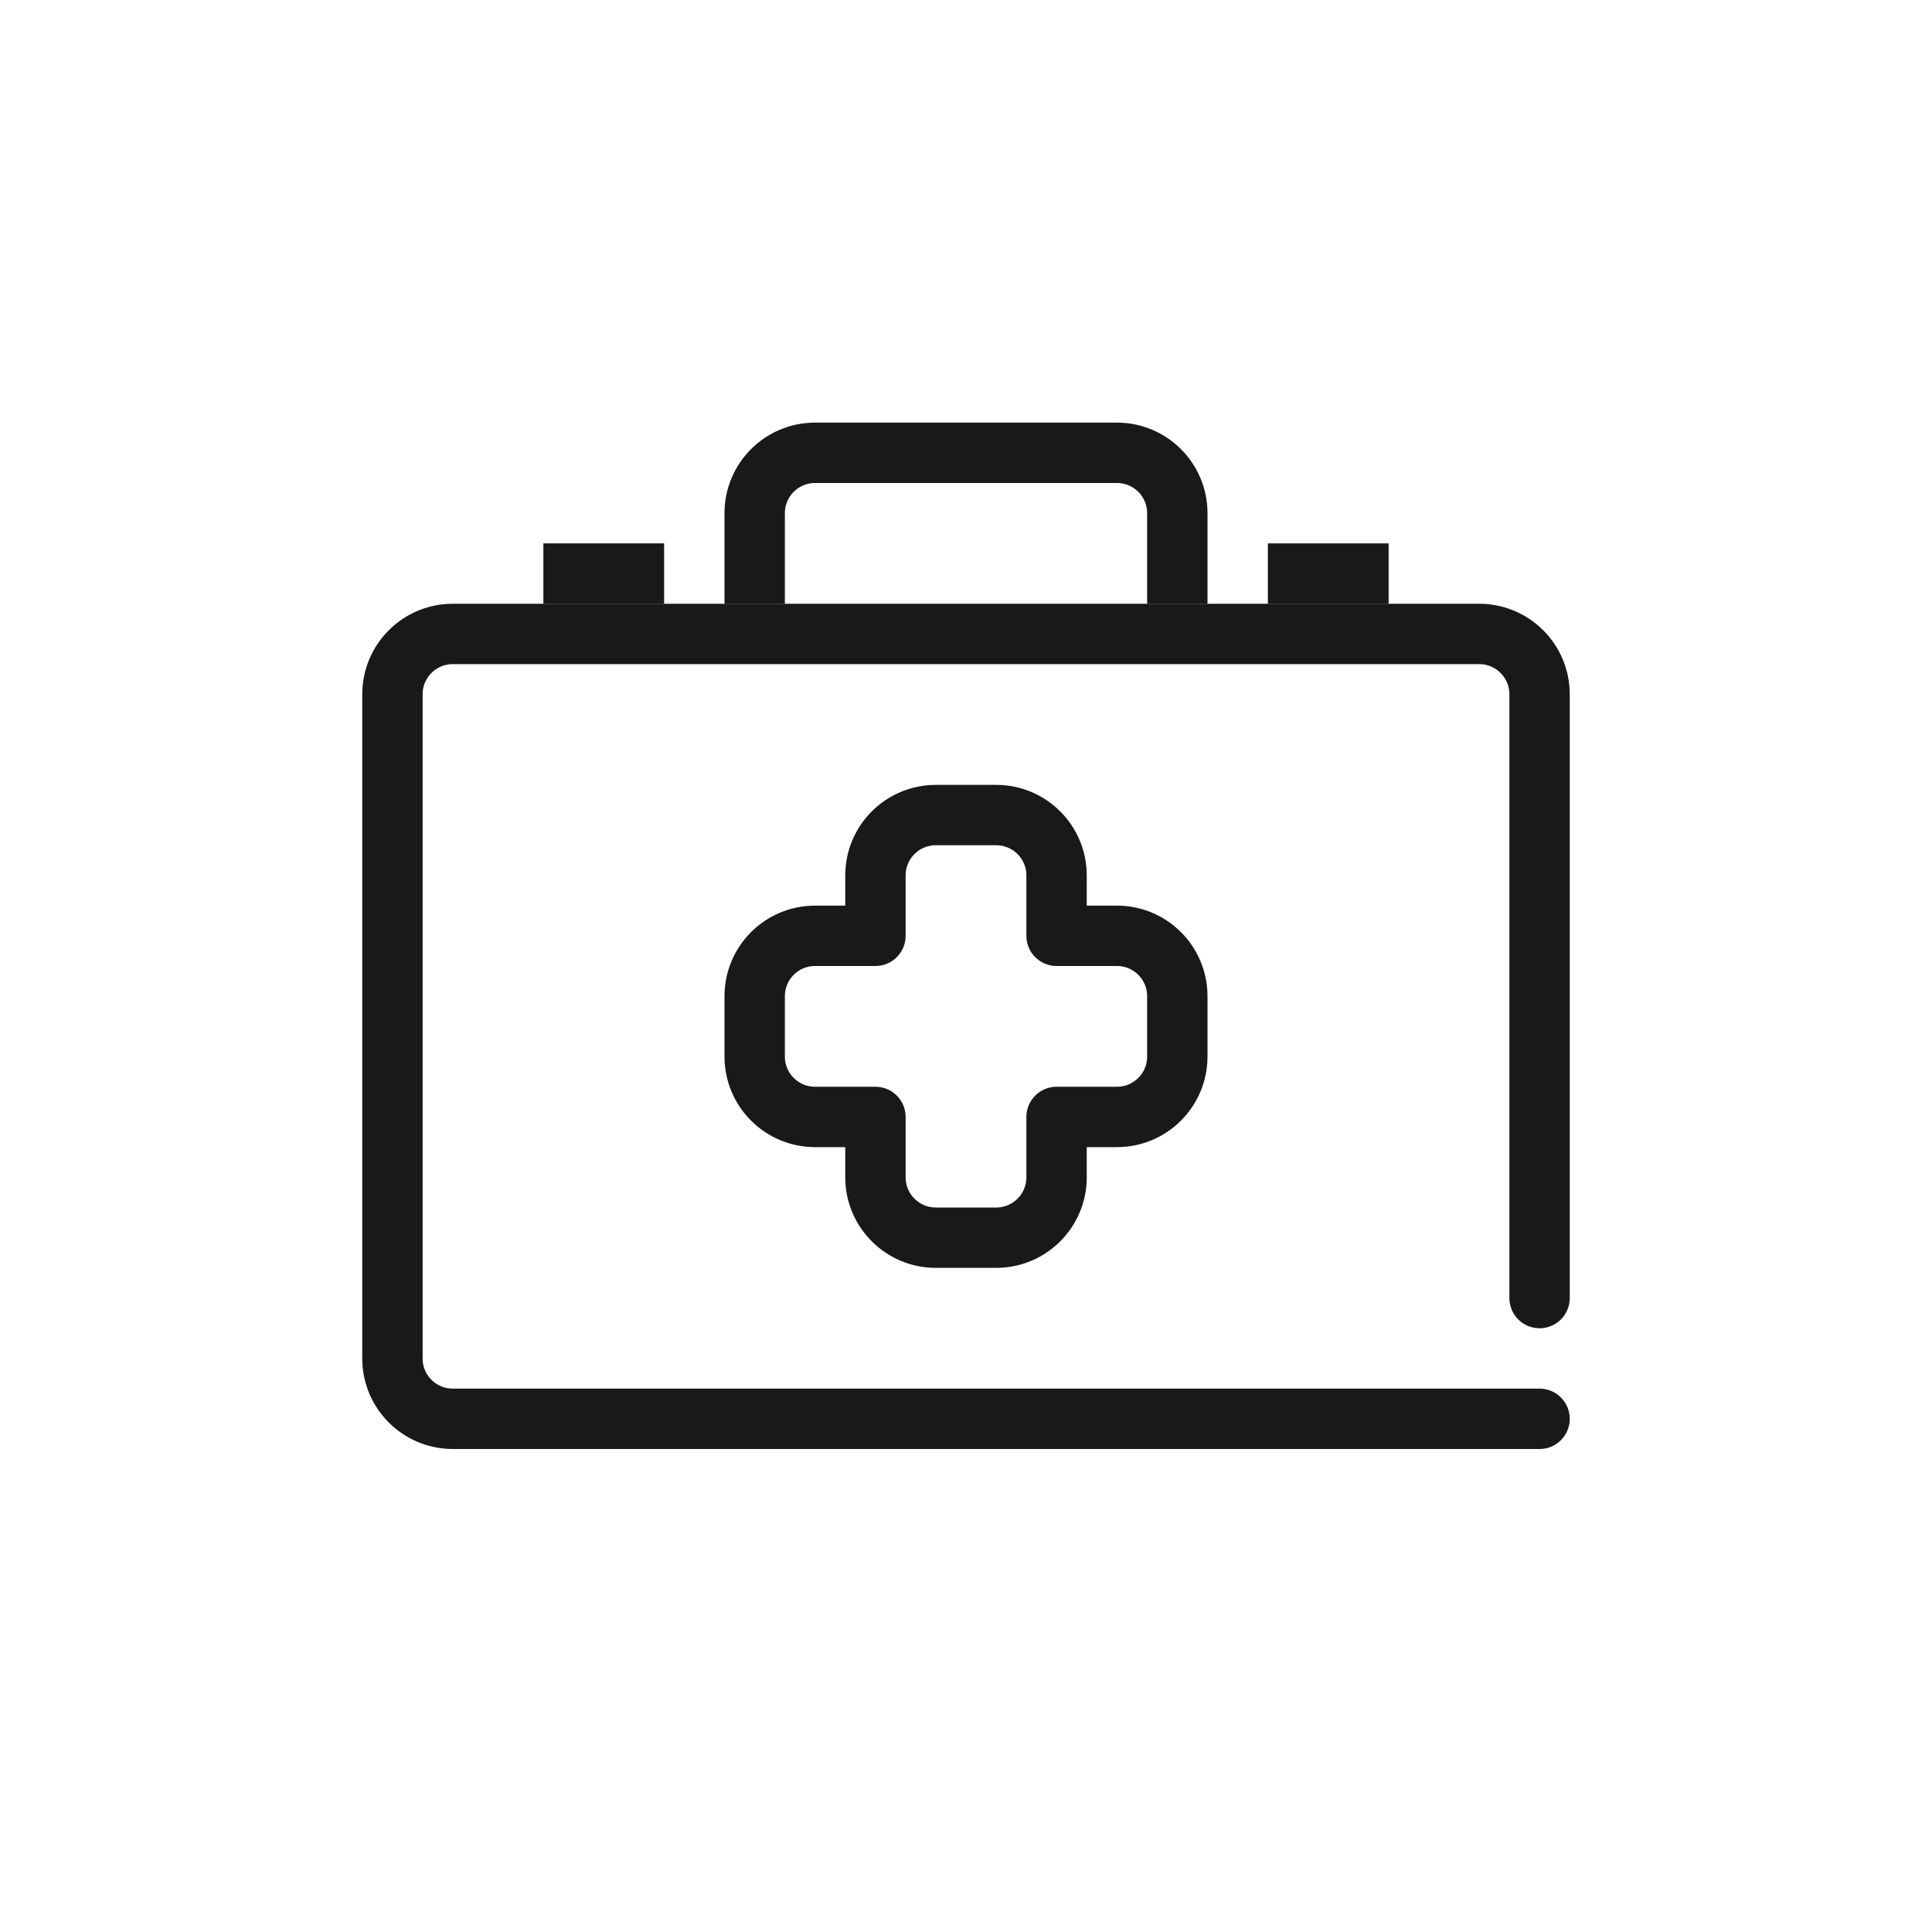<?xml version="1.0" encoding="UTF-8" standalone="no"?>
<svg
   width="64"
   height="64"
   viewBox="0 0 64 64"
   version="1.1"
   id="svg9"
   sodipodi:docname="antifraud.svg"
   inkscape:version="1.4 (e7c3feb100, 2024-10-09)"
   xmlns:inkscape="http://www.inkscape.org/namespaces/inkscape"
   xmlns:sodipodi="http://sodipodi.sourceforge.net/DTD/sodipodi-0.dtd"
   xmlns="http://www.w3.org/2000/svg"
   xmlns:svg="http://www.w3.org/2000/svg">
  <defs
     id="defs9" />
  <sodipodi:namedview
     id="namedview9"
     pagecolor="#ffffff"
     bordercolor="#999999"
     borderopacity="1"
     inkscape:showpageshadow="2"
     inkscape:pageopacity="0"
     inkscape:pagecheckerboard="0"
     inkscape:deskcolor="#d1d1d1"
     inkscape:zoom="18.171875"
     inkscape:cx="32"
     inkscape:cy="32"
     inkscape:window-width="2560"
     inkscape:window-height="1371"
     inkscape:window-x="1080"
     inkscape:window-y="210"
     inkscape:window-maximized="1"
     inkscape:current-layer="svg9" />
  <g
     fill="none"
     fill-rule="evenodd"
     id="g9"
     style="stroke:#000000;stroke-opacity:0.902">
    <g
       id="g8"
       style="stroke:#000000;stroke-opacity:0.902">
      <g
         id="g7"
         style="stroke:#000000;stroke-opacity:0.902">
        <g
           stroke="#151522"
           stroke-width="2"
           id="g6"
           style="display:inline;stroke:#000000;stroke-opacity:0.902">
          <path
             stroke-linecap="round"
             d="M 38,32 H 2 C 0.895,32 0,31.105 0,30 V 8 C 0,6.895 0.895,6 2,6 h 34 c 1.105,0 2,0.895 2,2 v 20 0"
             transform="translate(13,15)"
             id="path2"
             style="stroke:#000000;stroke-opacity:0.902" />
          <path
             d="M 12,5 V 2 c 0,-1.105 0.895,-2 2,-2 h 10 c 1.105,0 2,0.895 2,2 v 3 0"
             transform="translate(13,15)"
             id="path3"
             style="stroke:#000000;stroke-opacity:0.902" />
          <path
             stroke-linejoin="round"
             d="m 24,16 h -2 v 0 -2 c 0,-1.105 -0.895,-2 -2,-2 h -2 c -1.105,0 -2,0.895 -2,2 v 2 0 h -2 c -1.105,0 -2,0.895 -2,2 v 2 c 0,1.105 0.895,2 2,2 h 2 v 2 c 0,1.105 0.895,2 2,2 h 2 c 1.105,0 2,-0.895 2,-2 v -2 h 2 c 1.105,0 2,-0.895 2,-2 v -2 c 0,-1.105 -0.895,-2 -2,-2 z"
             transform="translate(13,15)"
             id="path4"
             style="stroke:#000000;stroke-opacity:0.902" />
          <path
             d="M 5,4 H 9"
             transform="translate(13,15)"
             id="path5"
             style="stroke:#000000;stroke-opacity:0.902" />
          <path
             stroke-linejoin="round"
             d="m 29,4 h 4"
             transform="translate(13,15)"
             id="path6"
             style="stroke:#000000;stroke-opacity:0.902" />
        </g>
      </g>
    </g>
  </g>
</svg>
